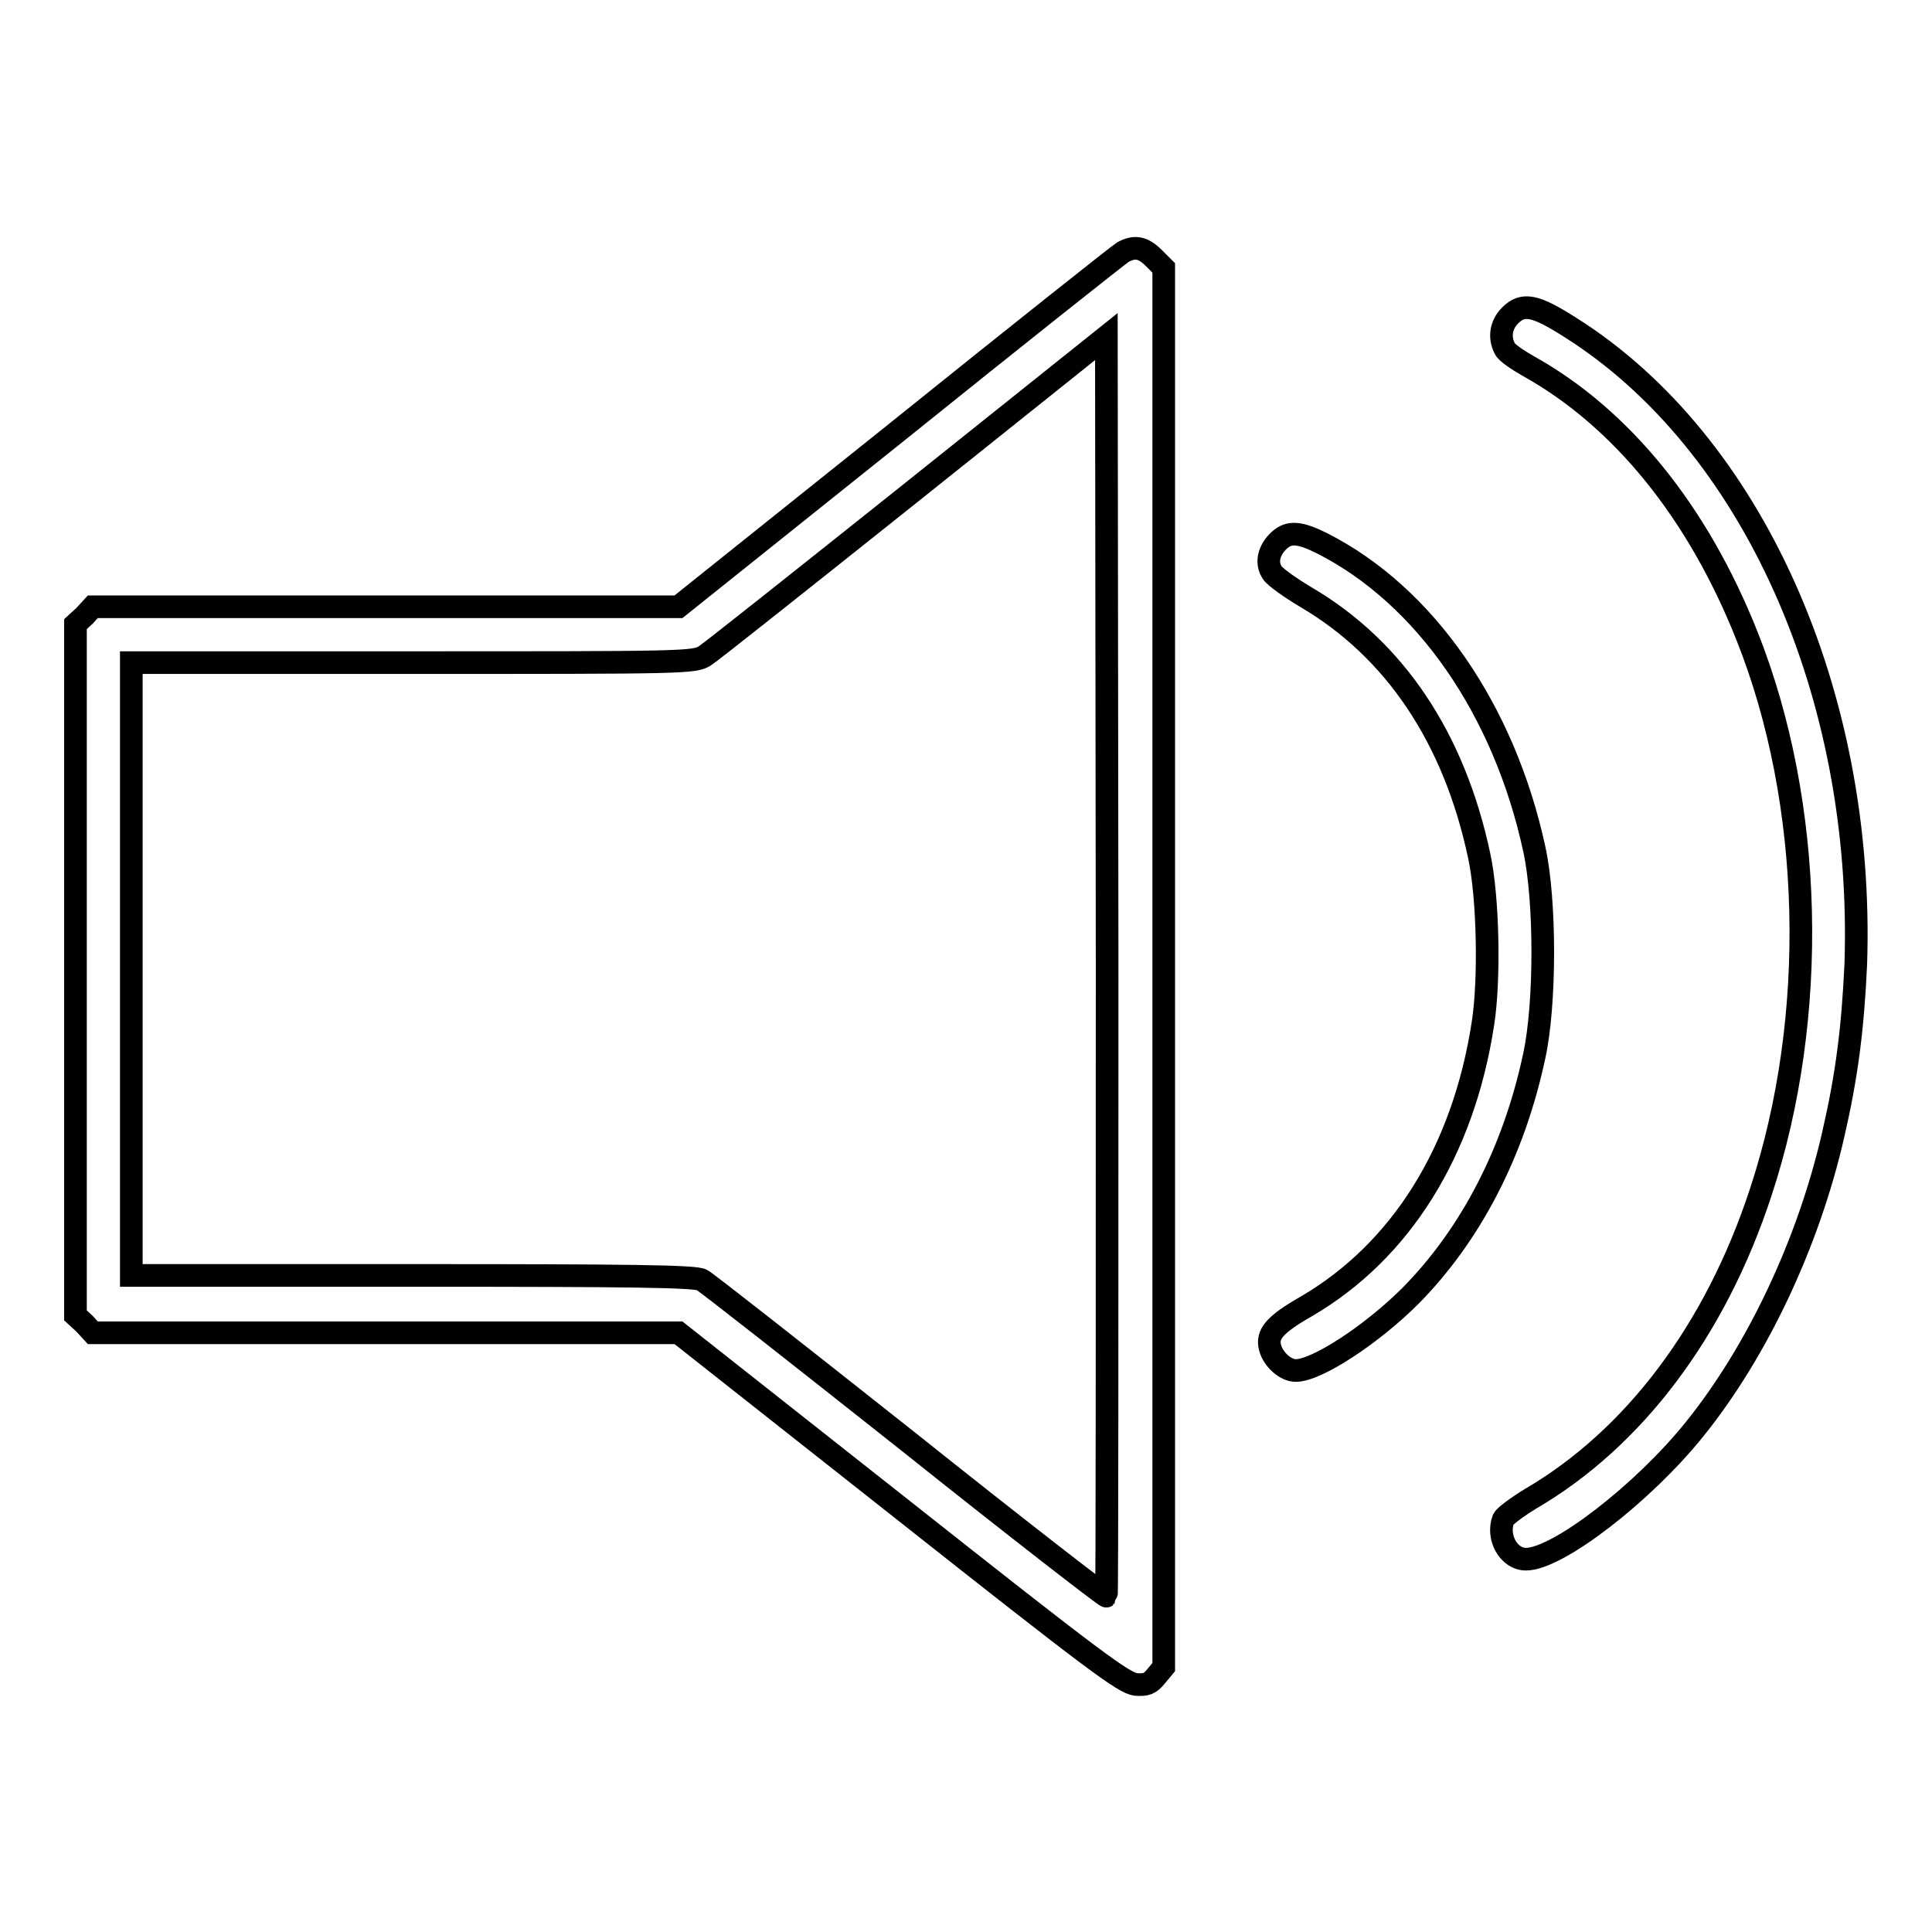 <?xml version="1.0" encoding="utf-8"?>
<!-- Svg Vector Icons : http://www.onlinewebfonts.com/icon -->
<!DOCTYPE svg PUBLIC "-//W3C//DTD SVG 1.1//EN" "http://www.w3.org/Graphics/SVG/1.1/DTD/svg11.dtd">
<svg version="1.1" xmlns="http://www.w3.org/2000/svg" xmlns:xlink="http://www.w3.org/1999/xlink" x="0px" y="0px" viewBox="0 0 256 256" enable-background="new 0 0 256 256" xml:space="preserve">
<g><g><g><path stroke-width="3" fill-opacity="0" stroke="#000000"  d="M148.8,33.4c-0.5,0.3-14,11-29.9,23.8l-29,23.2H51.1H12.3l-1.1,1.2L10,82.7v45.8v45.8l1.2,1.1l1.1,1.2h38.8h38.8l29.4,23.2c25.8,20.4,29.6,23.2,31.2,23.4c1.4,0.1,1.9-0.1,2.7-1.1l1-1.2v-92.6V35.5l-1.3-1.3C151.4,32.7,150.3,32.6,148.8,33.4z M146.6,211.5c-0.1,0.1-12-9.1-26.4-20.6c-14.4-11.4-26.6-21-27.2-21.3c-0.8-0.5-9.6-0.6-38.3-0.6H17.4v-40.7V87.8h37.3c35.8,0,37.3,0,38.7-0.9c0.8-0.5,13-10.2,27.3-21.6l25.9-20.7l0.1,83.4C146.7,173.8,146.7,211.4,146.6,211.5z"/><path stroke-width="3" fill-opacity="0" stroke="#000000"  d="M200.1,41.8c-1.2,1.2-1.5,2.9-0.7,4.4c0.2,0.5,1.7,1.5,3.1,2.3c12.4,6.9,22.5,19.4,29,35.8c8.8,22.1,9.5,50.4,1.8,73.7c-6,18.3-16.8,32.6-30.5,40.6c-1.8,1.1-3.4,2.3-3.6,2.7c-0.9,2.4,0.7,5.3,3,5.3c4.2,0,15.6-8.8,22.4-17.3c8.2-10.2,15-24.5,18.3-38.9c1.8-7.8,2.6-14,3-22.6c1.2-35.8-13.7-69.2-37.8-84.4C203.4,40.4,201.8,40.1,200.1,41.8z"/><path stroke-width="3" fill-opacity="0" stroke="#000000"  d="M169.5,71.6c-1.4,1.3-1.8,3-0.9,4.3c0.4,0.6,2.4,2,4.4,3.2c11.8,6.9,19.7,18.7,23,34.3c1.2,5.5,1.4,16.5,0.5,22.2c-2.6,17-10.9,30.2-23.4,37.5c-4.2,2.4-5.3,3.7-4.8,5.5c0.4,1.5,2,3,3.4,3c2.8,0,10.1-4.8,15.2-9.9c8-8.1,13.7-19.1,16.4-31.8c1.5-6.9,1.5-20.6,0-27.4c-4-18.5-14.5-33.6-28.1-40.5C172.2,70.5,170.8,70.4,169.5,71.6z"/></g></g></g>
</svg>